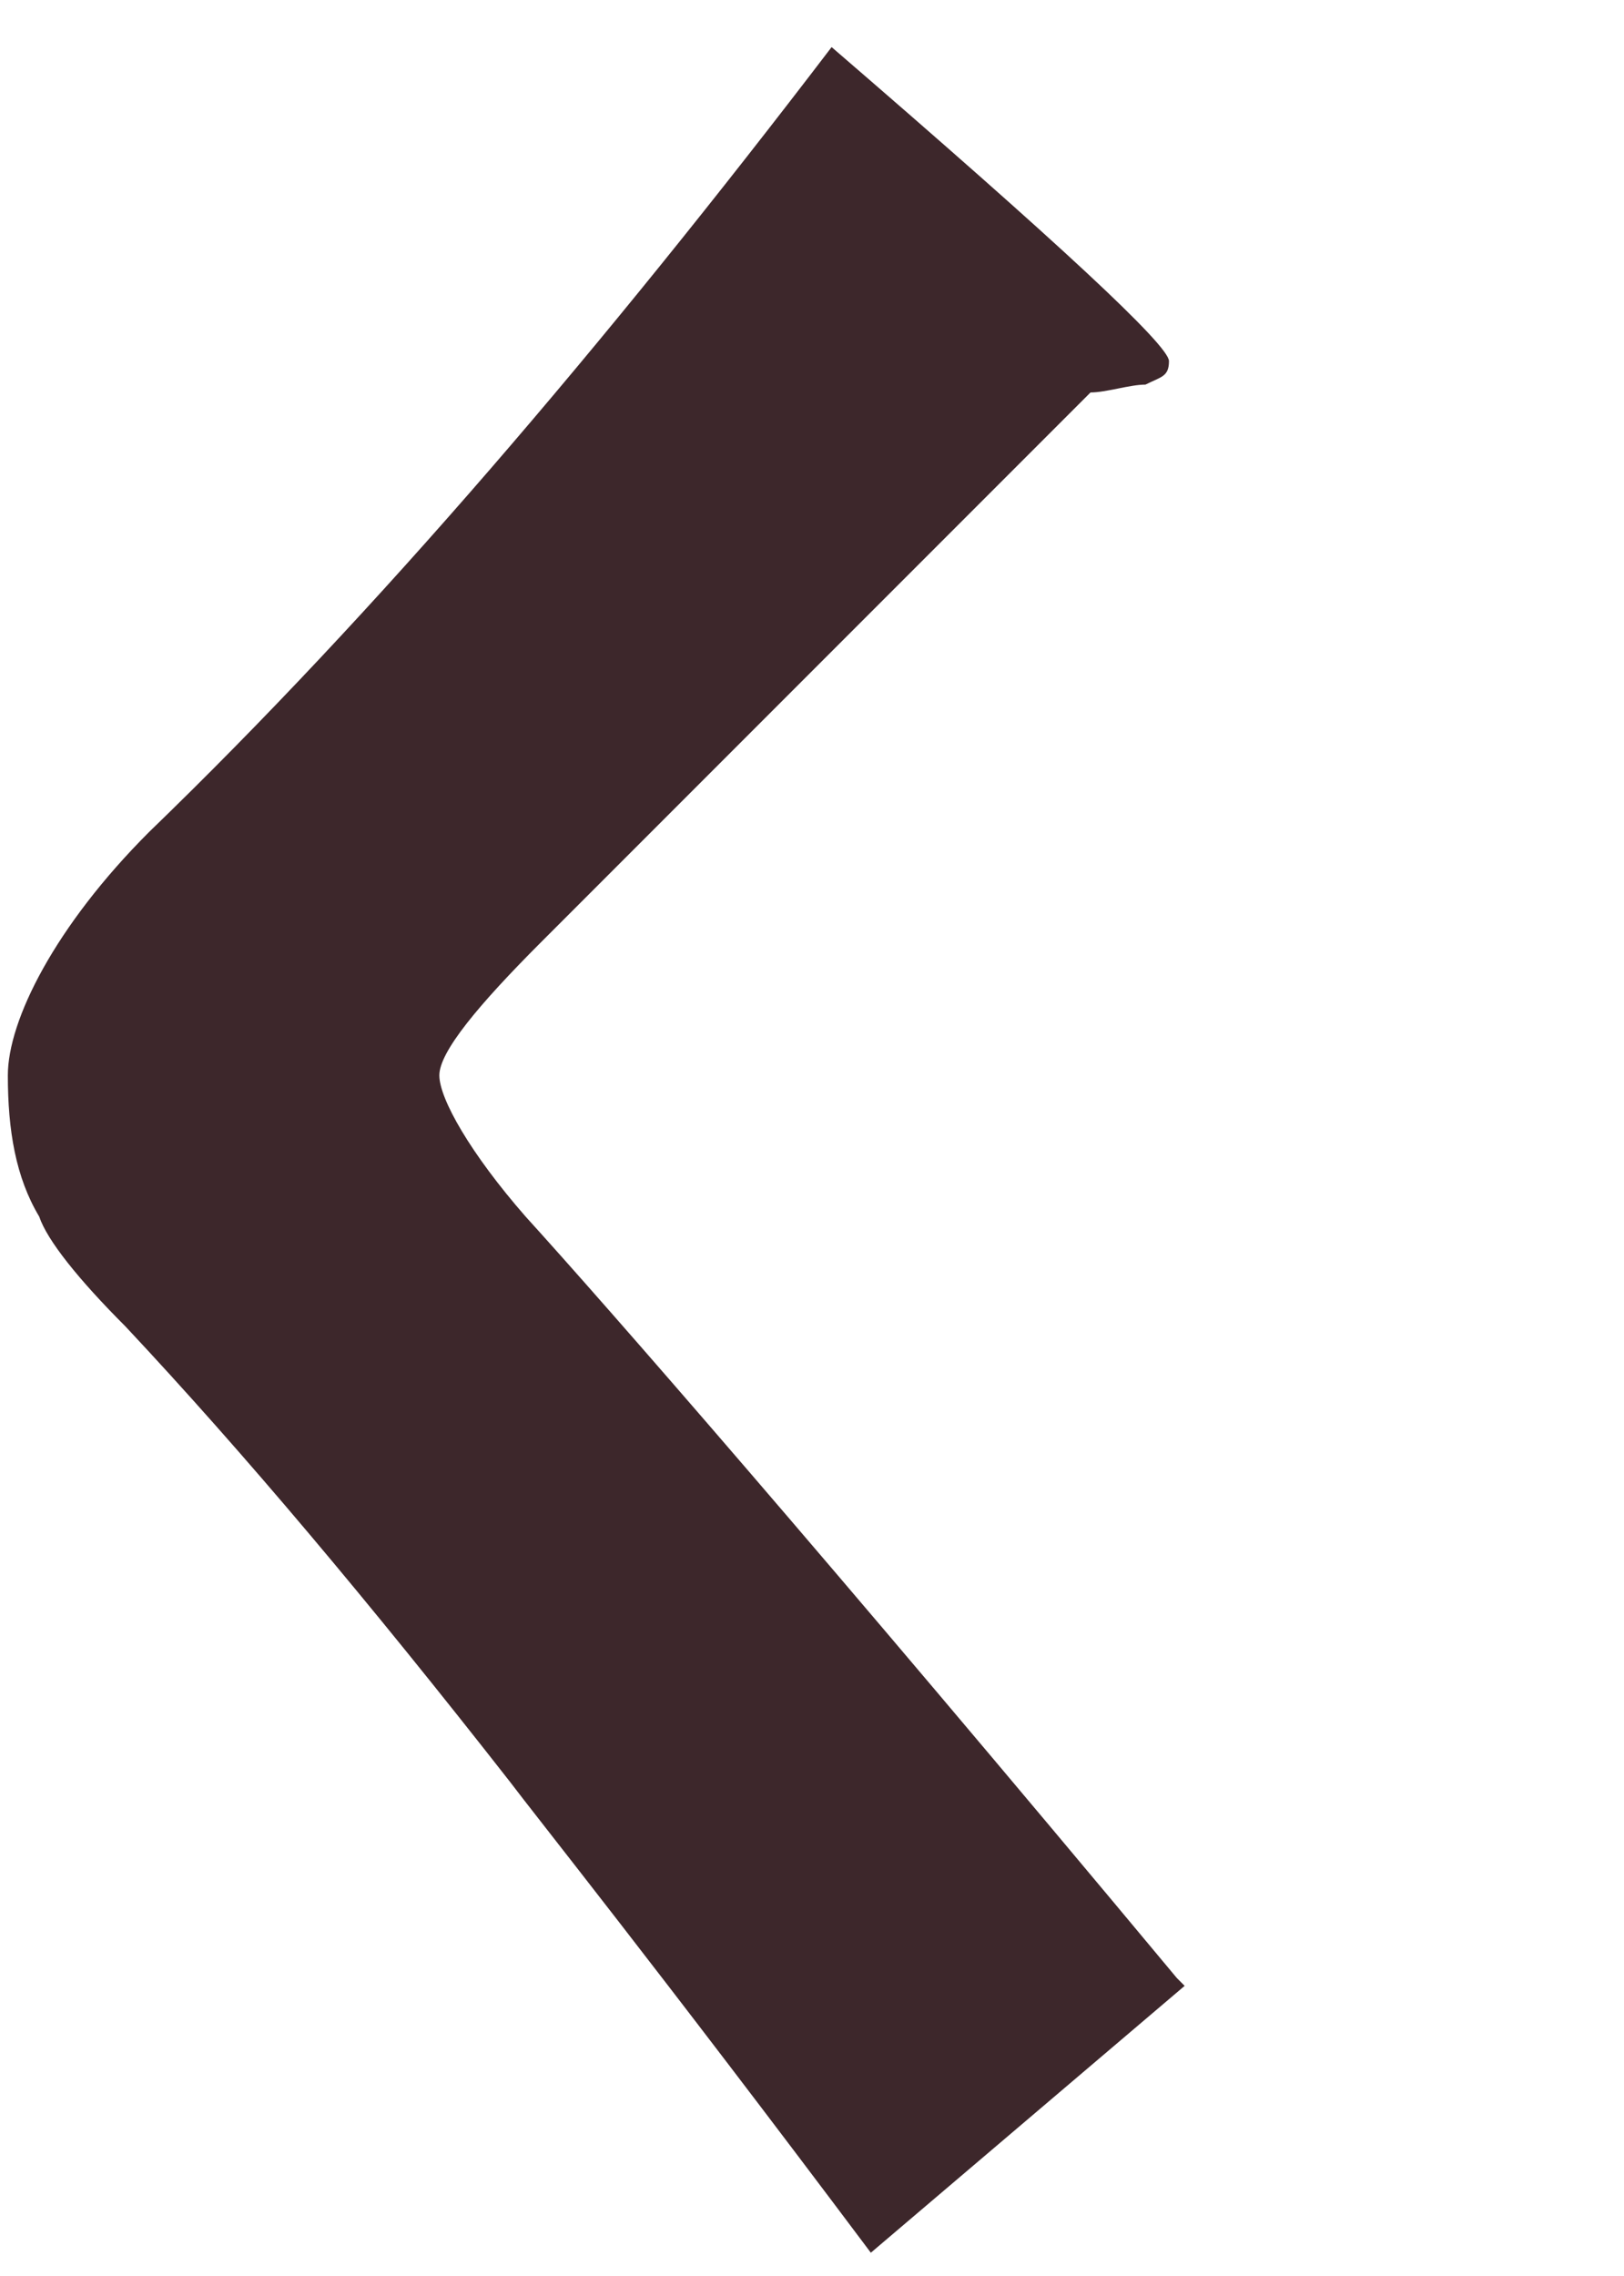 <?xml version="1.0" encoding="UTF-8"?>
<svg xmlns="http://www.w3.org/2000/svg" version="1.1" viewBox="0 0 20.7 29">
  <defs>
    <style>
      .cls-1 {
        fill: #3d272b;
        fill-rule: evenodd;
      }

      .cls-2 {
        fill: #97e700;
      }
    </style>
  </defs>
  <!-- Generator: Adobe Illustrator 28.6.0, SVG Export Plug-In . SVG Version: 1.2.0 Build 709)  -->
  <g>
    <g id="_レイヤー_1" data-name="レイヤー_1">
      <path class="cls-1" d="M15.1,25.3l-4,3.4c-2.7-3.6-4.3-5.6-4.6-6-1.8-2.3-3.4-4.2-4.9-5.8-.6-.6-1-1.1-1.1-1.4-.3-.5-.4-1.1-.4-1.8s.6-1.9,1.8-3.1C4.8,7.8,7.7,4.4,10.6.6c2.9,2.5,4.3,3.8,4.3,4s-.1.2-.3.3c-.2,0-.5.1-.7.1l-7,7c-.8.8-1.3,1.4-1.3,1.7s.4,1,1.1,1.8c1,1.1,3.8,4.3,8.3,9.7Z"/>
      <line class="cls-2" x1="9.9" y1="28.7" x2="9.9" y2="29"/>
      <line class="cls-2" x1="13.4" y1="29" x2="13.4" y2="28.7"/>
    </g>
  </g>
</svg>